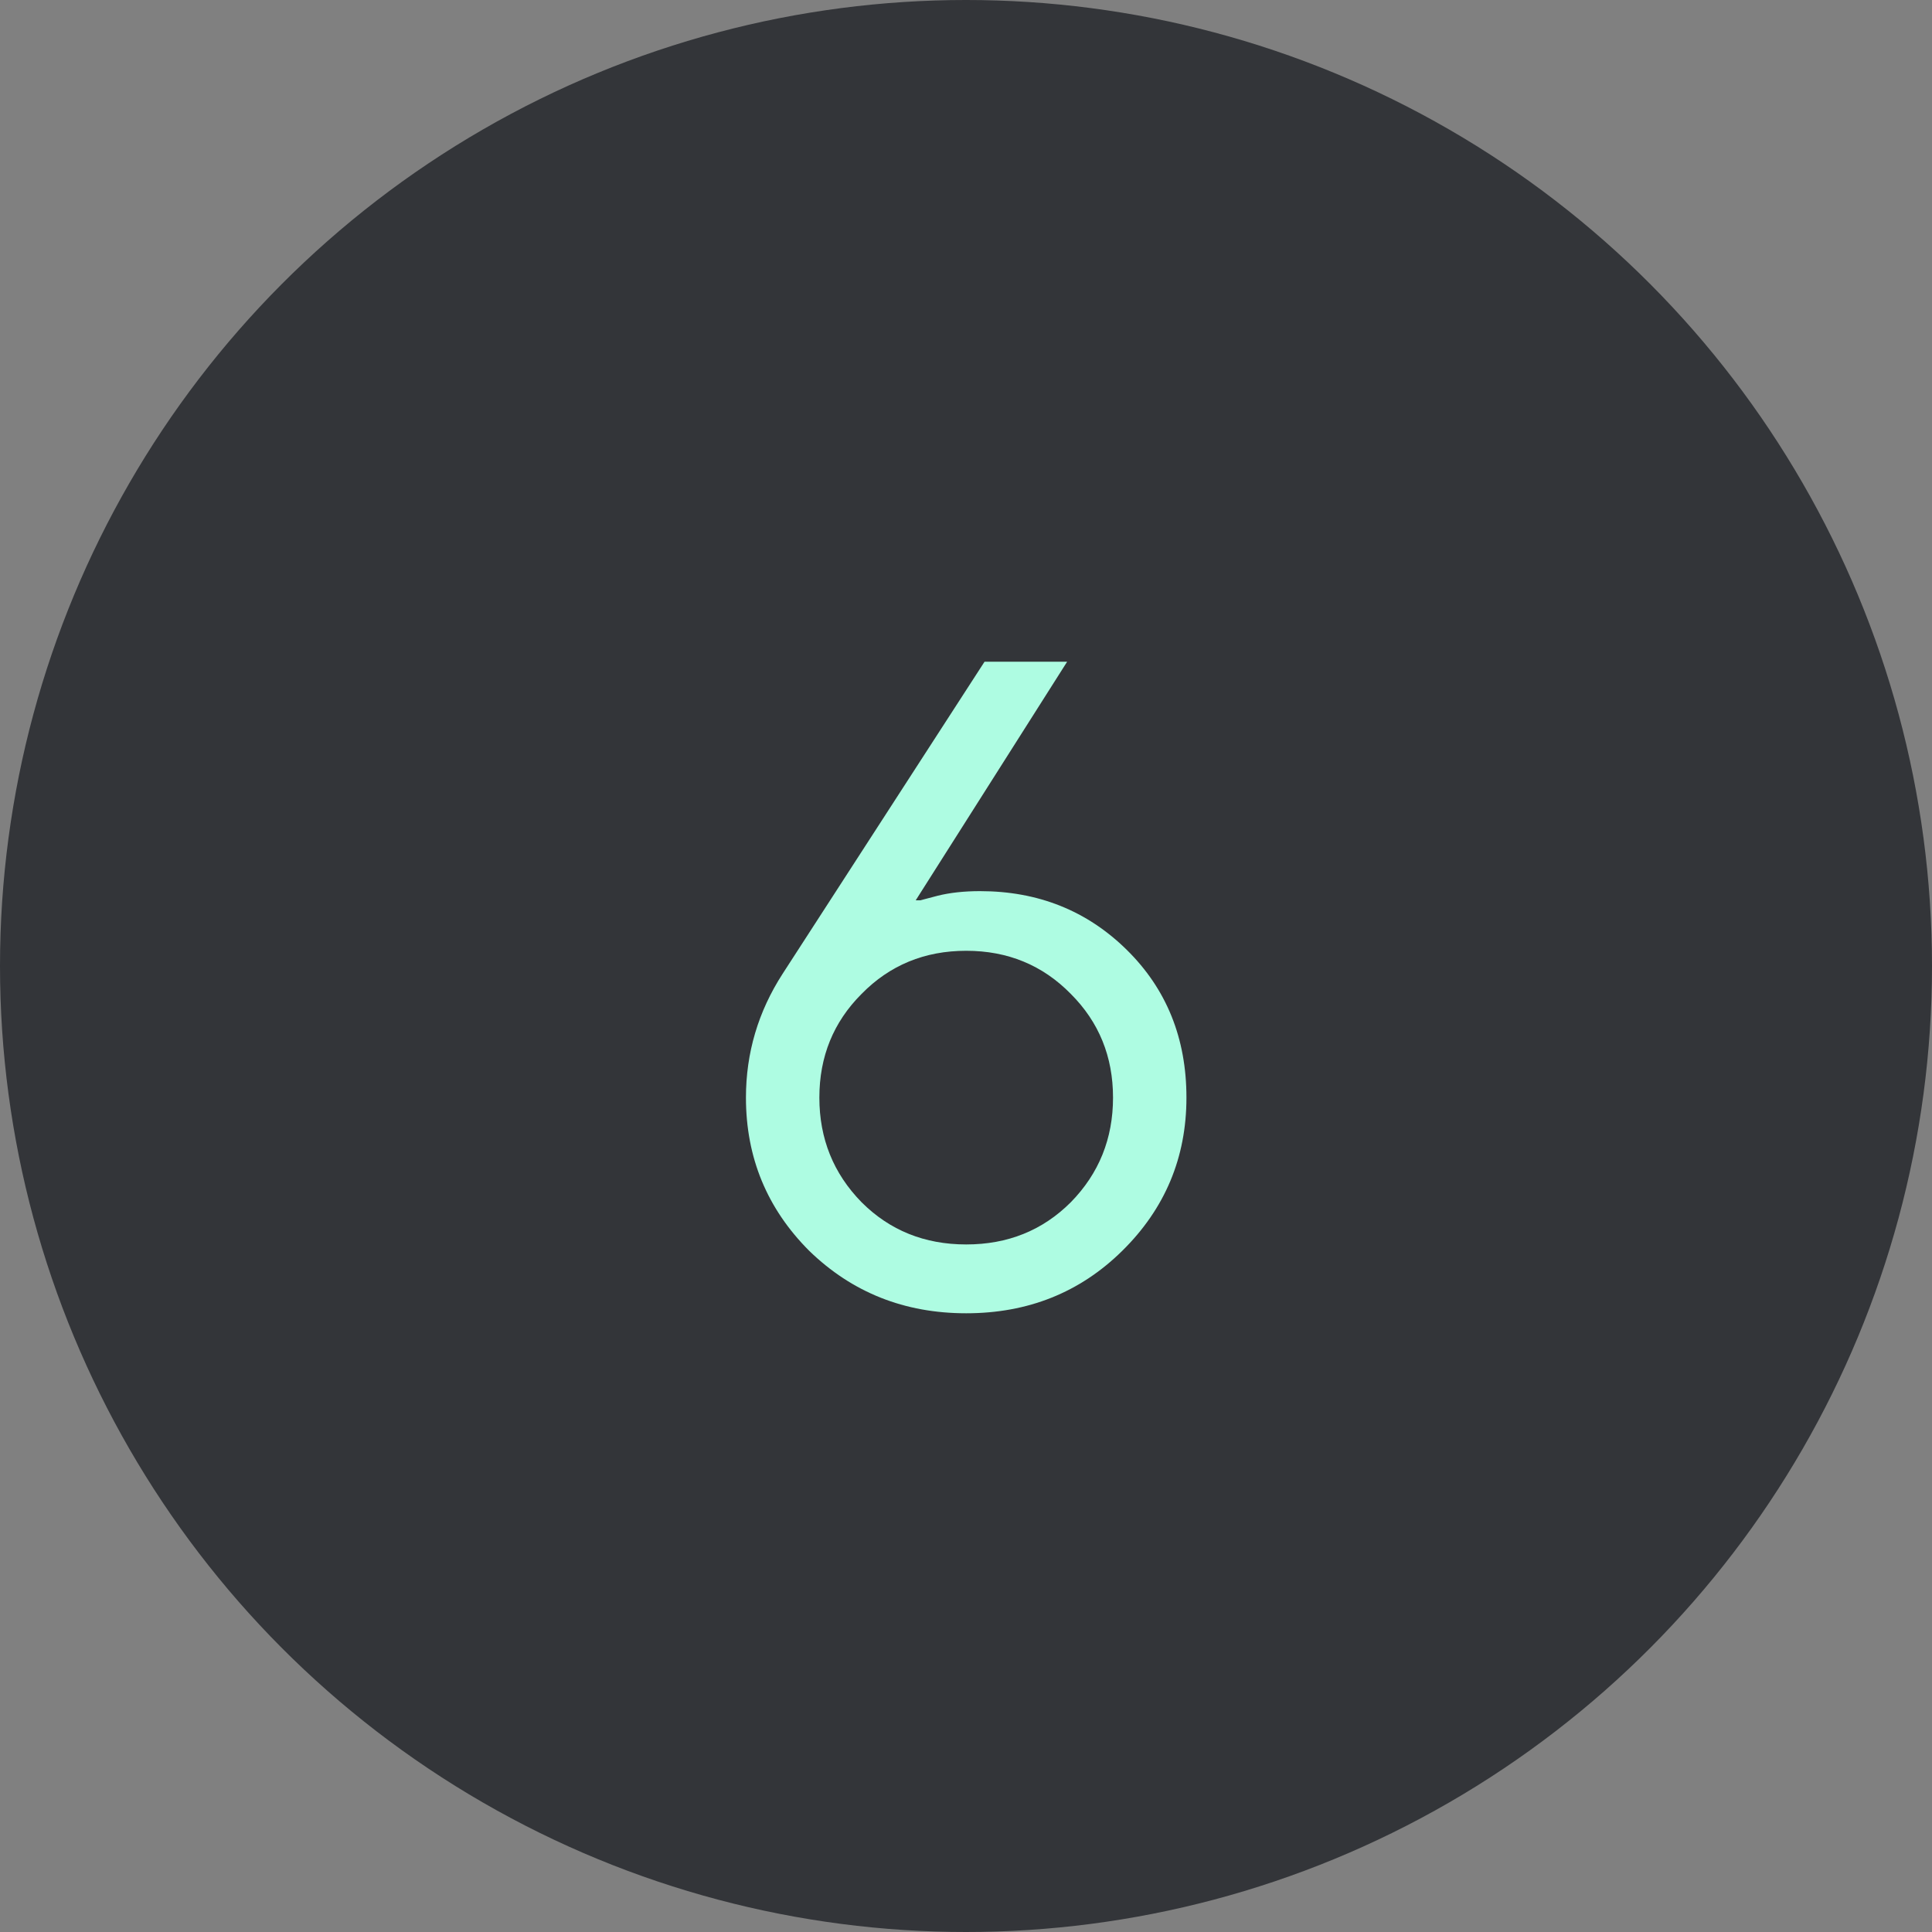 <?xml version="1.0" encoding="UTF-8"?> <svg xmlns="http://www.w3.org/2000/svg" width="40" height="40" viewBox="0 0 40 40" fill="none"><rect x="0" y="0" width="40" height="40" fill="#808080" stroke="none"/><circle cx="20" cy="20" r="20" fill="#333539"></circle><path d="M16.204 20.16L20.384 13.7H22.094L18.959 18.64H19.054L19.415 18.545C19.668 18.482 19.96 18.45 20.289 18.45C21.492 18.45 22.506 18.855 23.329 19.666C24.152 20.477 24.564 21.496 24.564 22.725C24.564 23.966 24.121 25.024 23.234 25.898C22.36 26.759 21.283 27.19 20.004 27.19C18.725 27.19 17.642 26.759 16.755 25.898C15.881 25.024 15.444 23.966 15.444 22.725C15.444 21.8 15.697 20.945 16.204 20.16ZM17.838 24.891C18.421 25.474 19.143 25.765 20.004 25.765C20.865 25.765 21.587 25.474 22.17 24.891C22.753 24.296 23.044 23.574 23.044 22.725C23.044 21.876 22.753 21.161 22.17 20.578C21.587 19.983 20.865 19.685 20.004 19.685C19.143 19.685 18.421 19.983 17.838 20.578C17.255 21.161 16.964 21.876 16.964 22.725C16.964 23.574 17.255 24.296 17.838 24.891Z" fill="#AEFCE2"></path></svg> 
